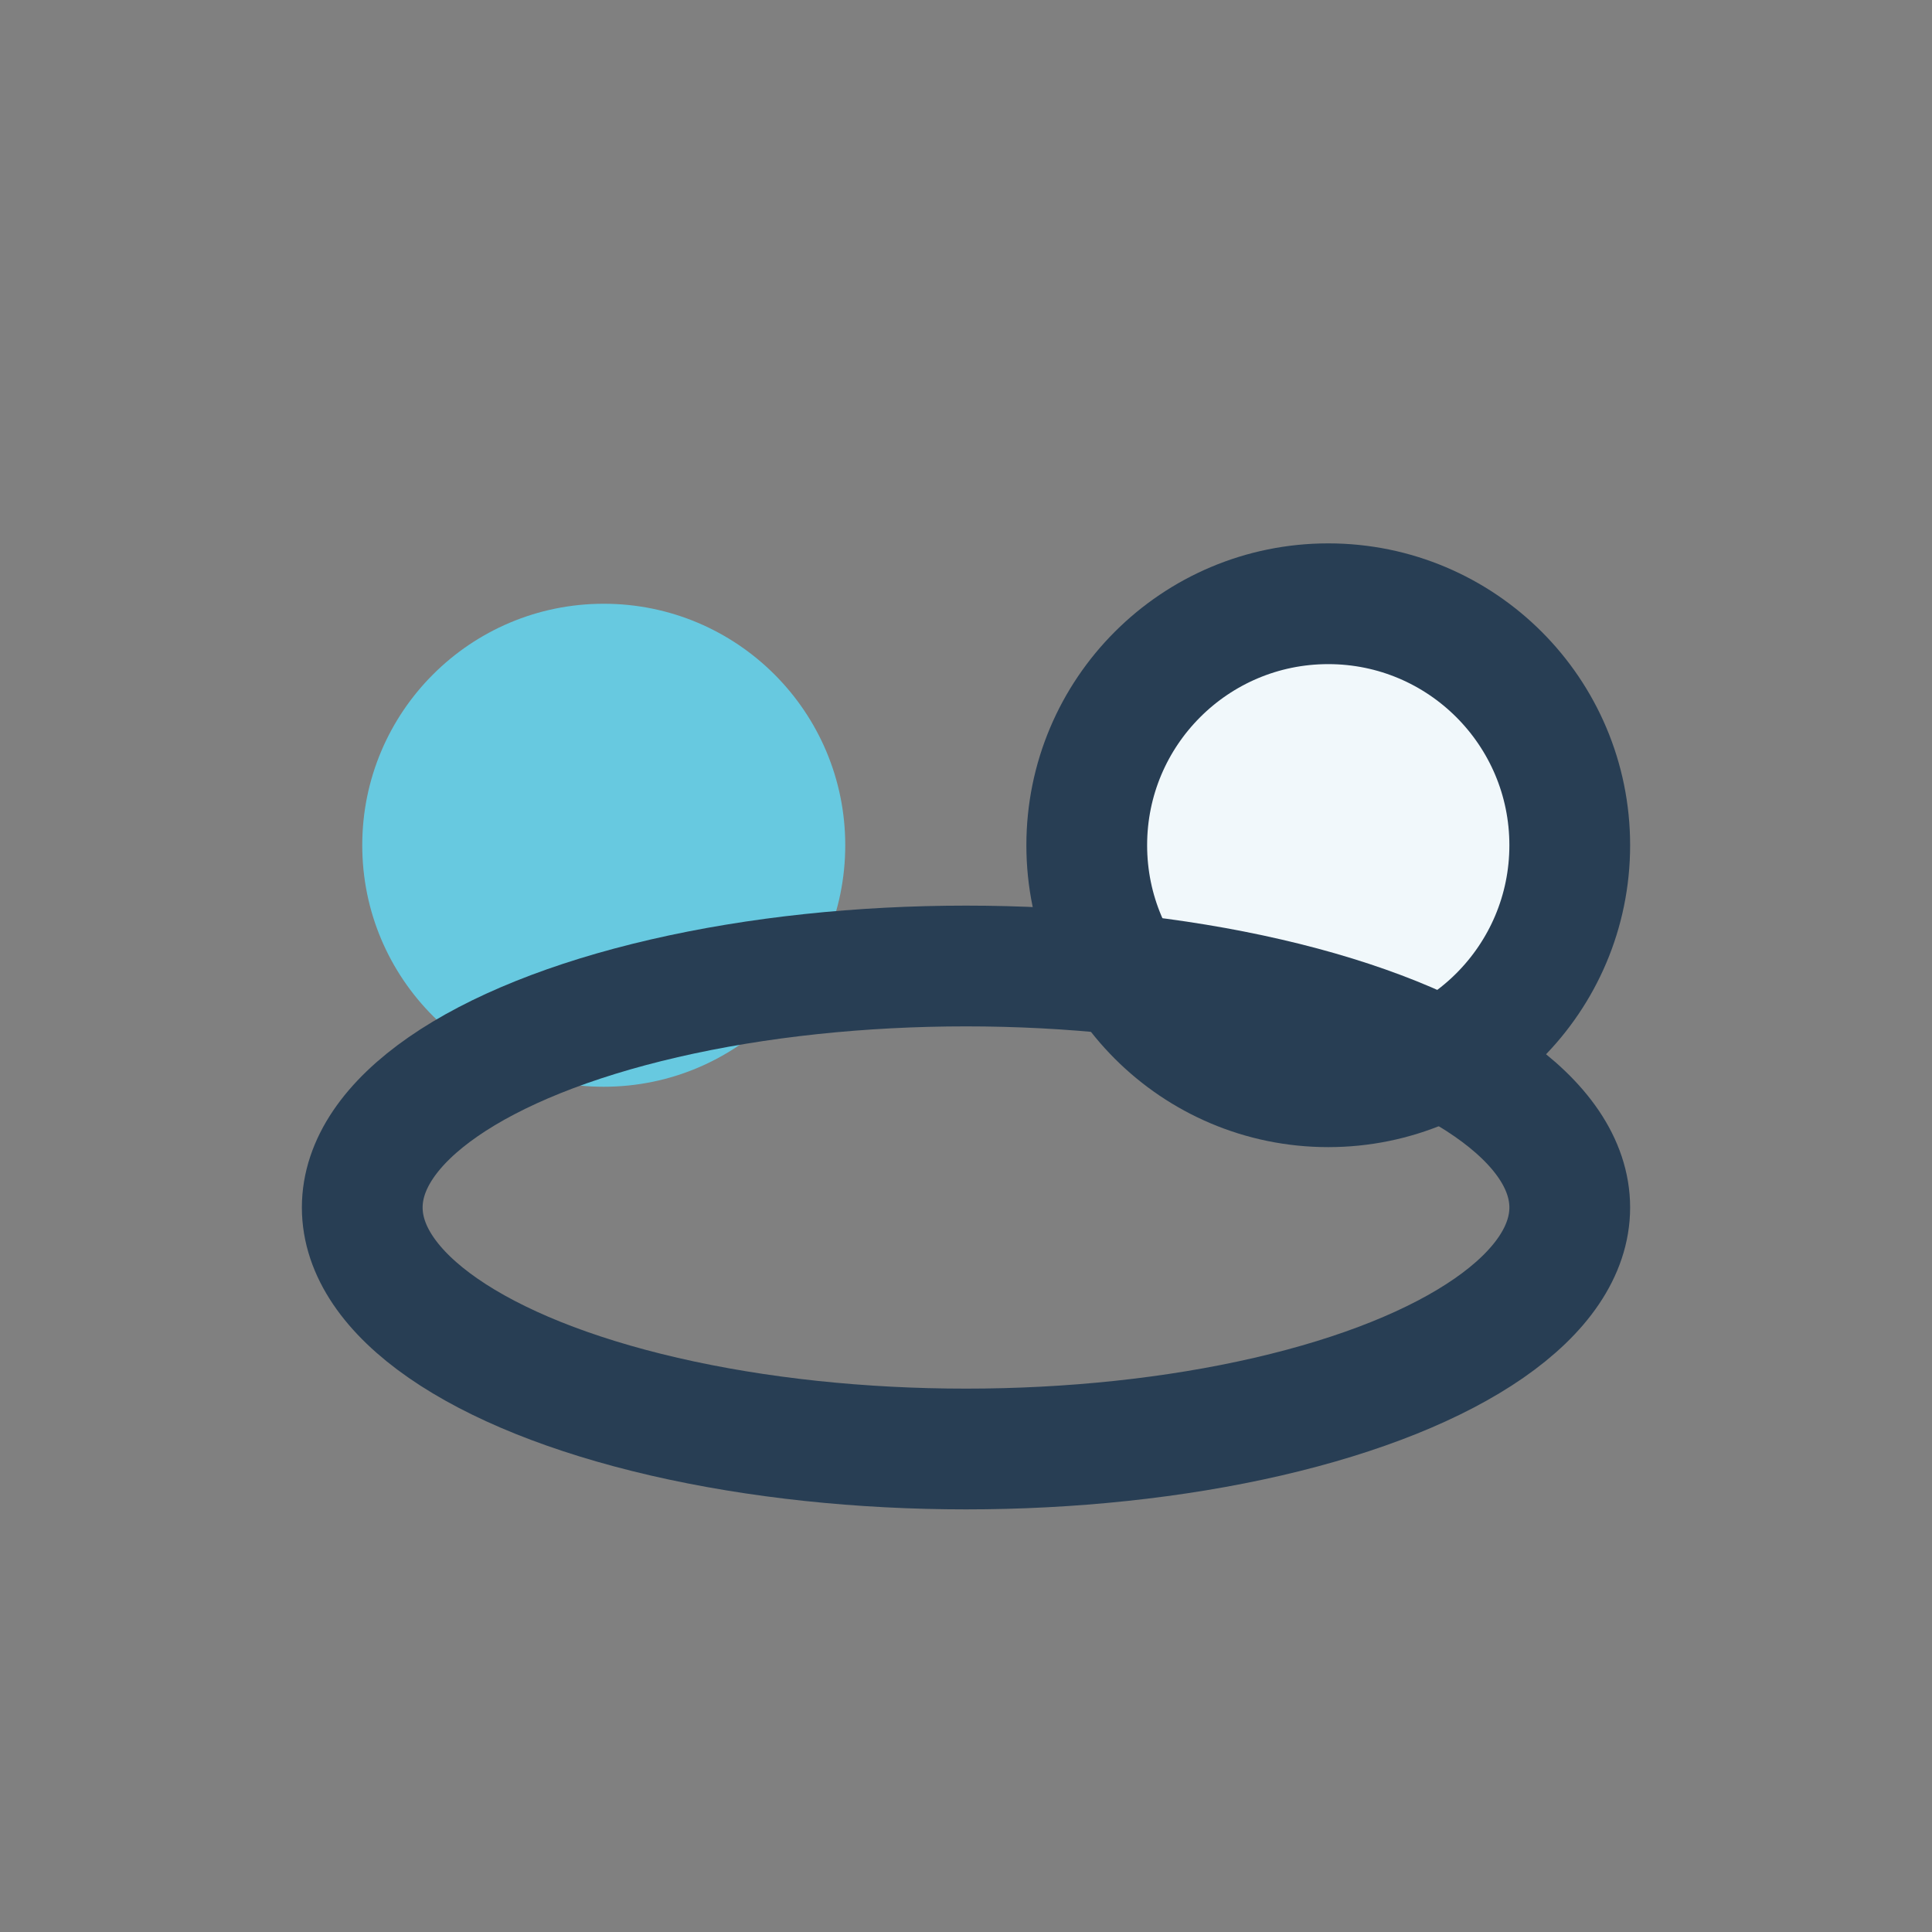 <?xml version="1.0" encoding="UTF-8"?>
<svg xmlns="http://www.w3.org/2000/svg" width="32" height="32" viewBox="0 0 32 32"><rect x="0" y="0" width="32" height="32" fill="#808080" stroke="none"/><circle cx="10" cy="14" r="4" fill="#67C9E0"/><circle cx="22" cy="14" r="4" fill="#F1F8FB" stroke="#283E54" stroke-width="2"/><ellipse cx="16" cy="20" rx="10" ry="4" fill="none" stroke="#283E54" stroke-width="2"/></svg>